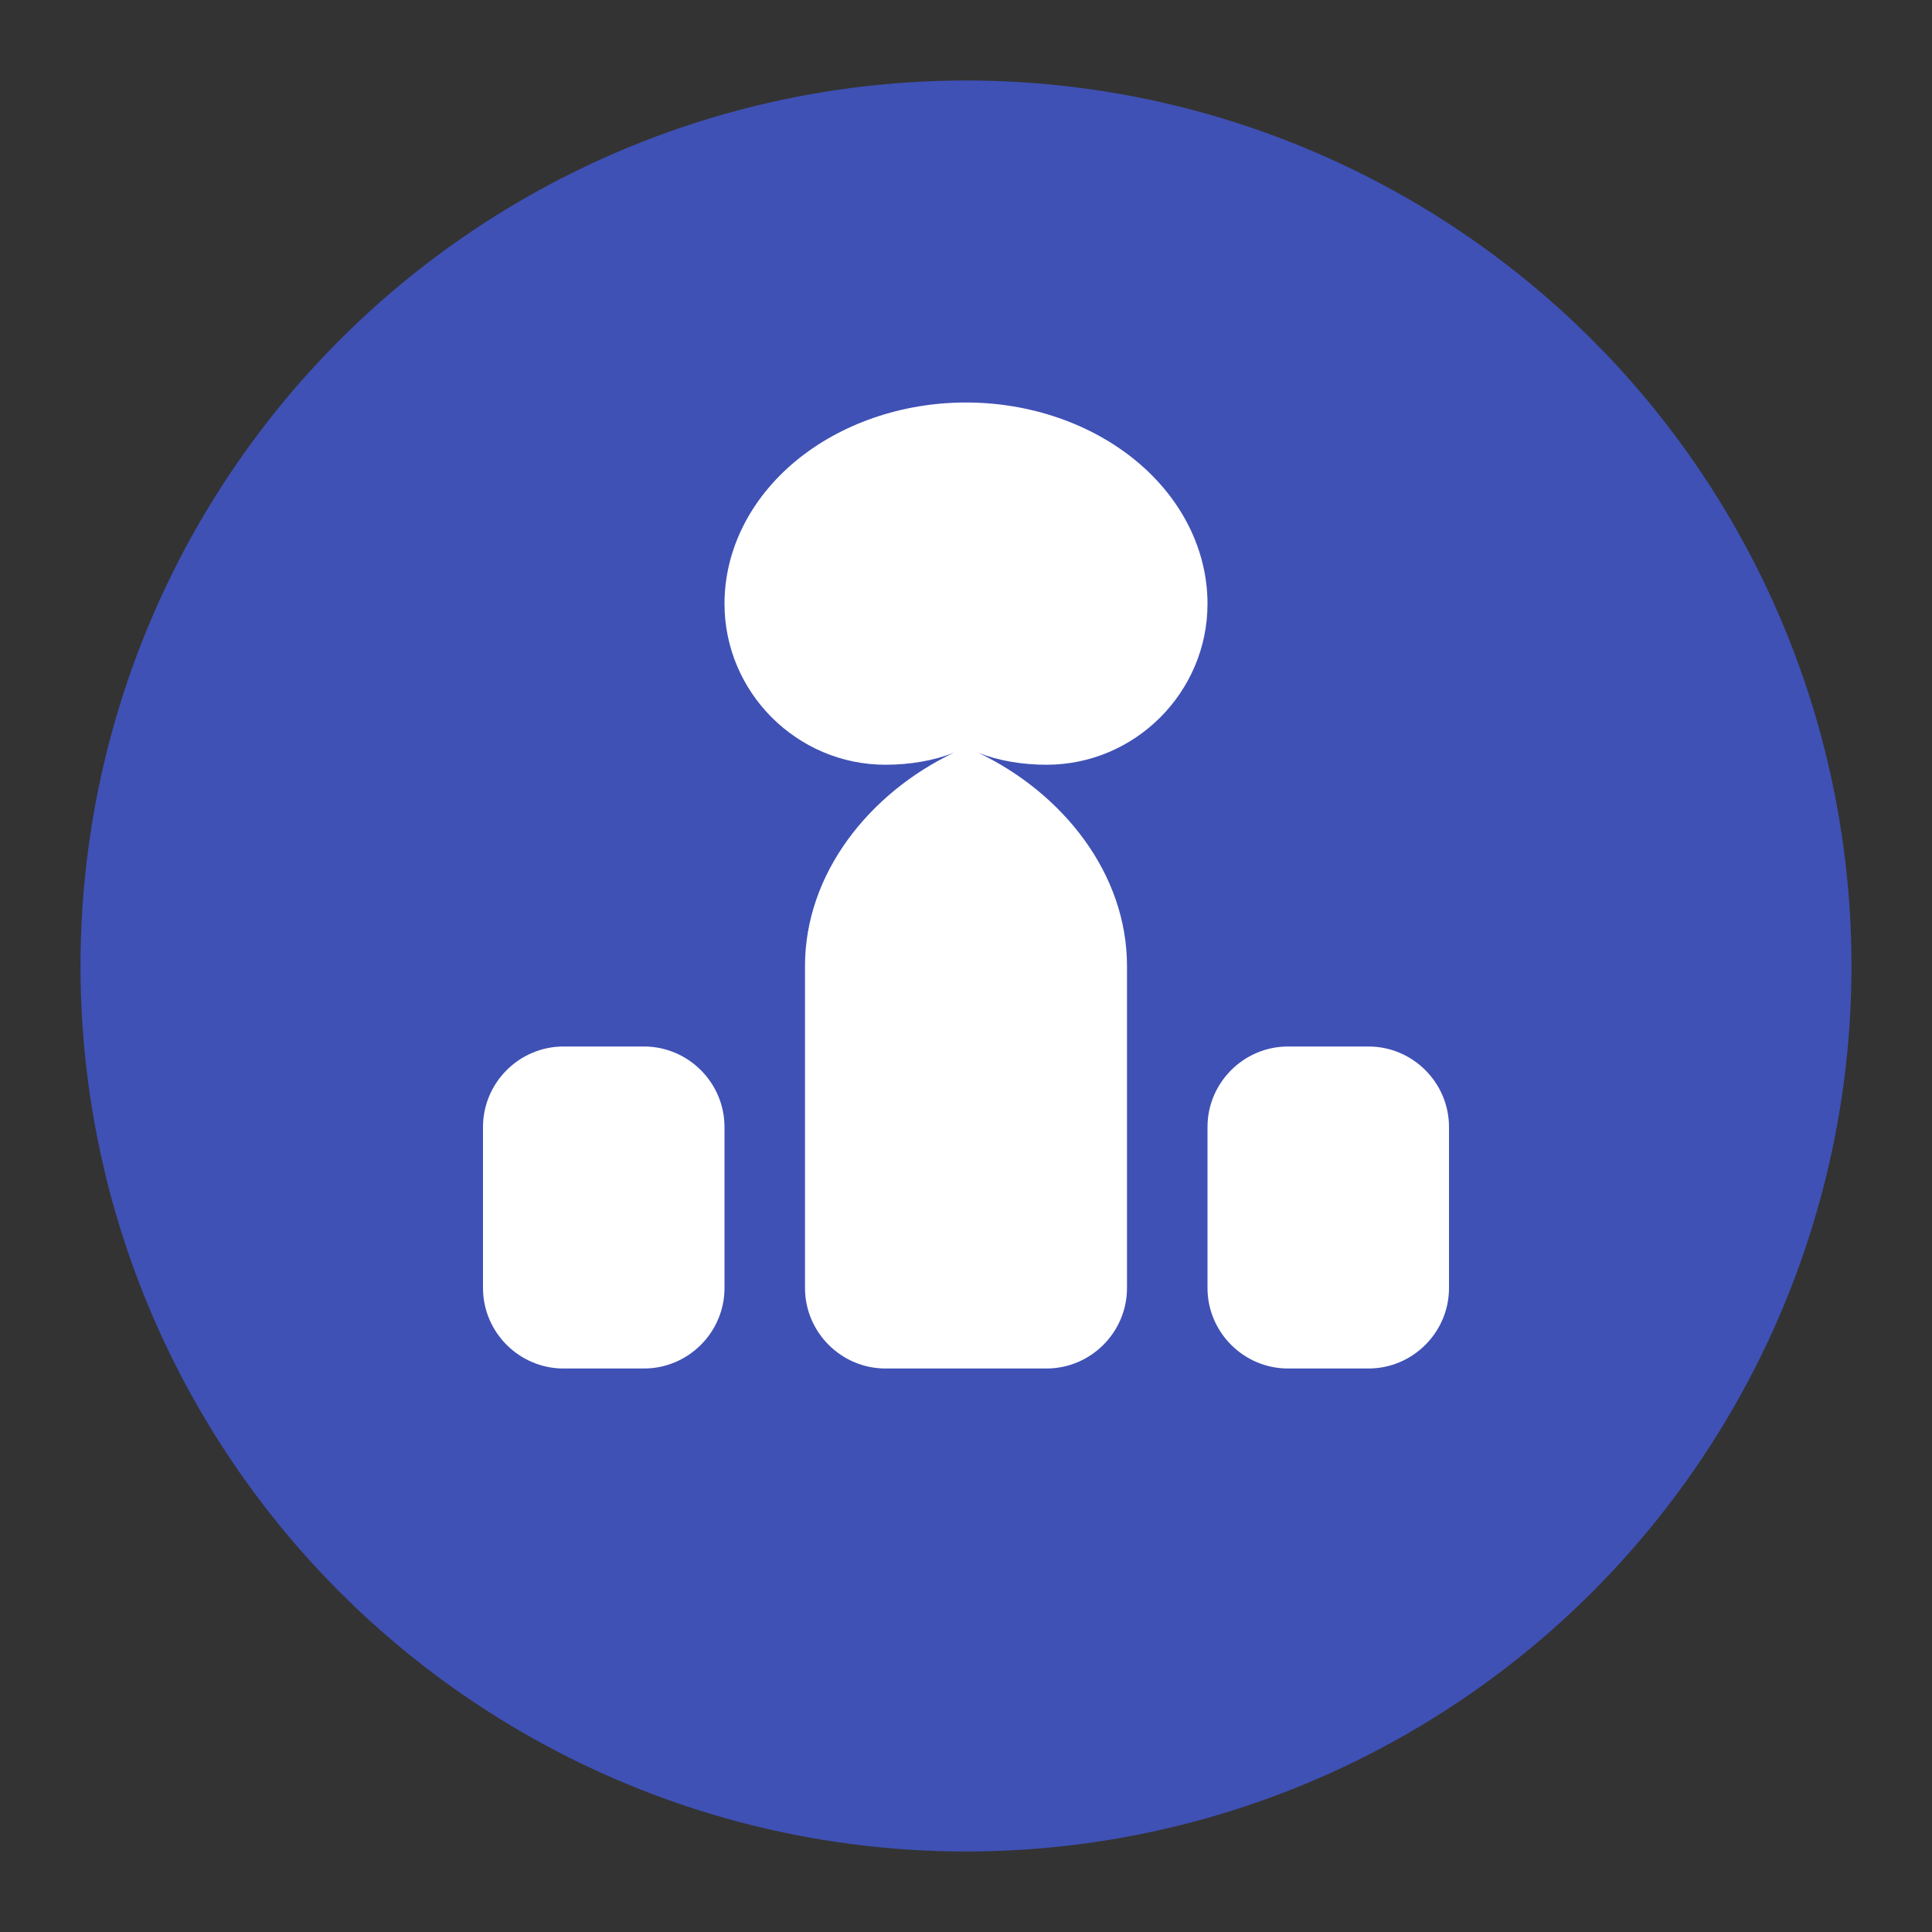 <?xml version="1.0" encoding="UTF-8" standalone="no"?>
<svg width="48" height="48" viewBox="0 0 48 48" fill="none" xmlns="http://www.w3.org/2000/svg">
  <rect x="0" y="0" width="48" height="48" fill="#333333" stroke="none"/>
  <circle cx="24" cy="24" r="22" fill="#3F51B5"/>
  <path d="M24 10C22.409 10 20.883 10.528 19.757 11.464C18.632 12.402 18 13.674 18 15C18 17.2 19.8 19 22 19C22.6 19 23.2 18.9 23.7 18.7C21.6 19.7 20 21.7 20 24V32C20 33.1 20.9 34 22 34H26C27.1 34 28 33.1 28 32V24C28 21.7 26.4 19.7 24.3 18.7C24.8 18.9 25.4 19 26 19C28.2 19 30 17.2 30 15C30 13.674 29.368 12.402 28.243 11.464C27.117 10.528 25.591 10 24 10Z" fill="white"/>
  <path d="M14 26C12.9 26 12 26.9 12 28V32C12 33.1 12.9 34 14 34H16C17.1 34 18 33.1 18 32V28C18 26.9 17.1 26 16 26H14Z" fill="white"/>
  <path d="M32 26C30.9 26 30 26.9 30 28V32C30 33.1 30.9 34 32 34H34C35.1 34 36 33.1 36 32V28C36 26.9 35.1 26 34 26H32Z" fill="white"/>
</svg>
